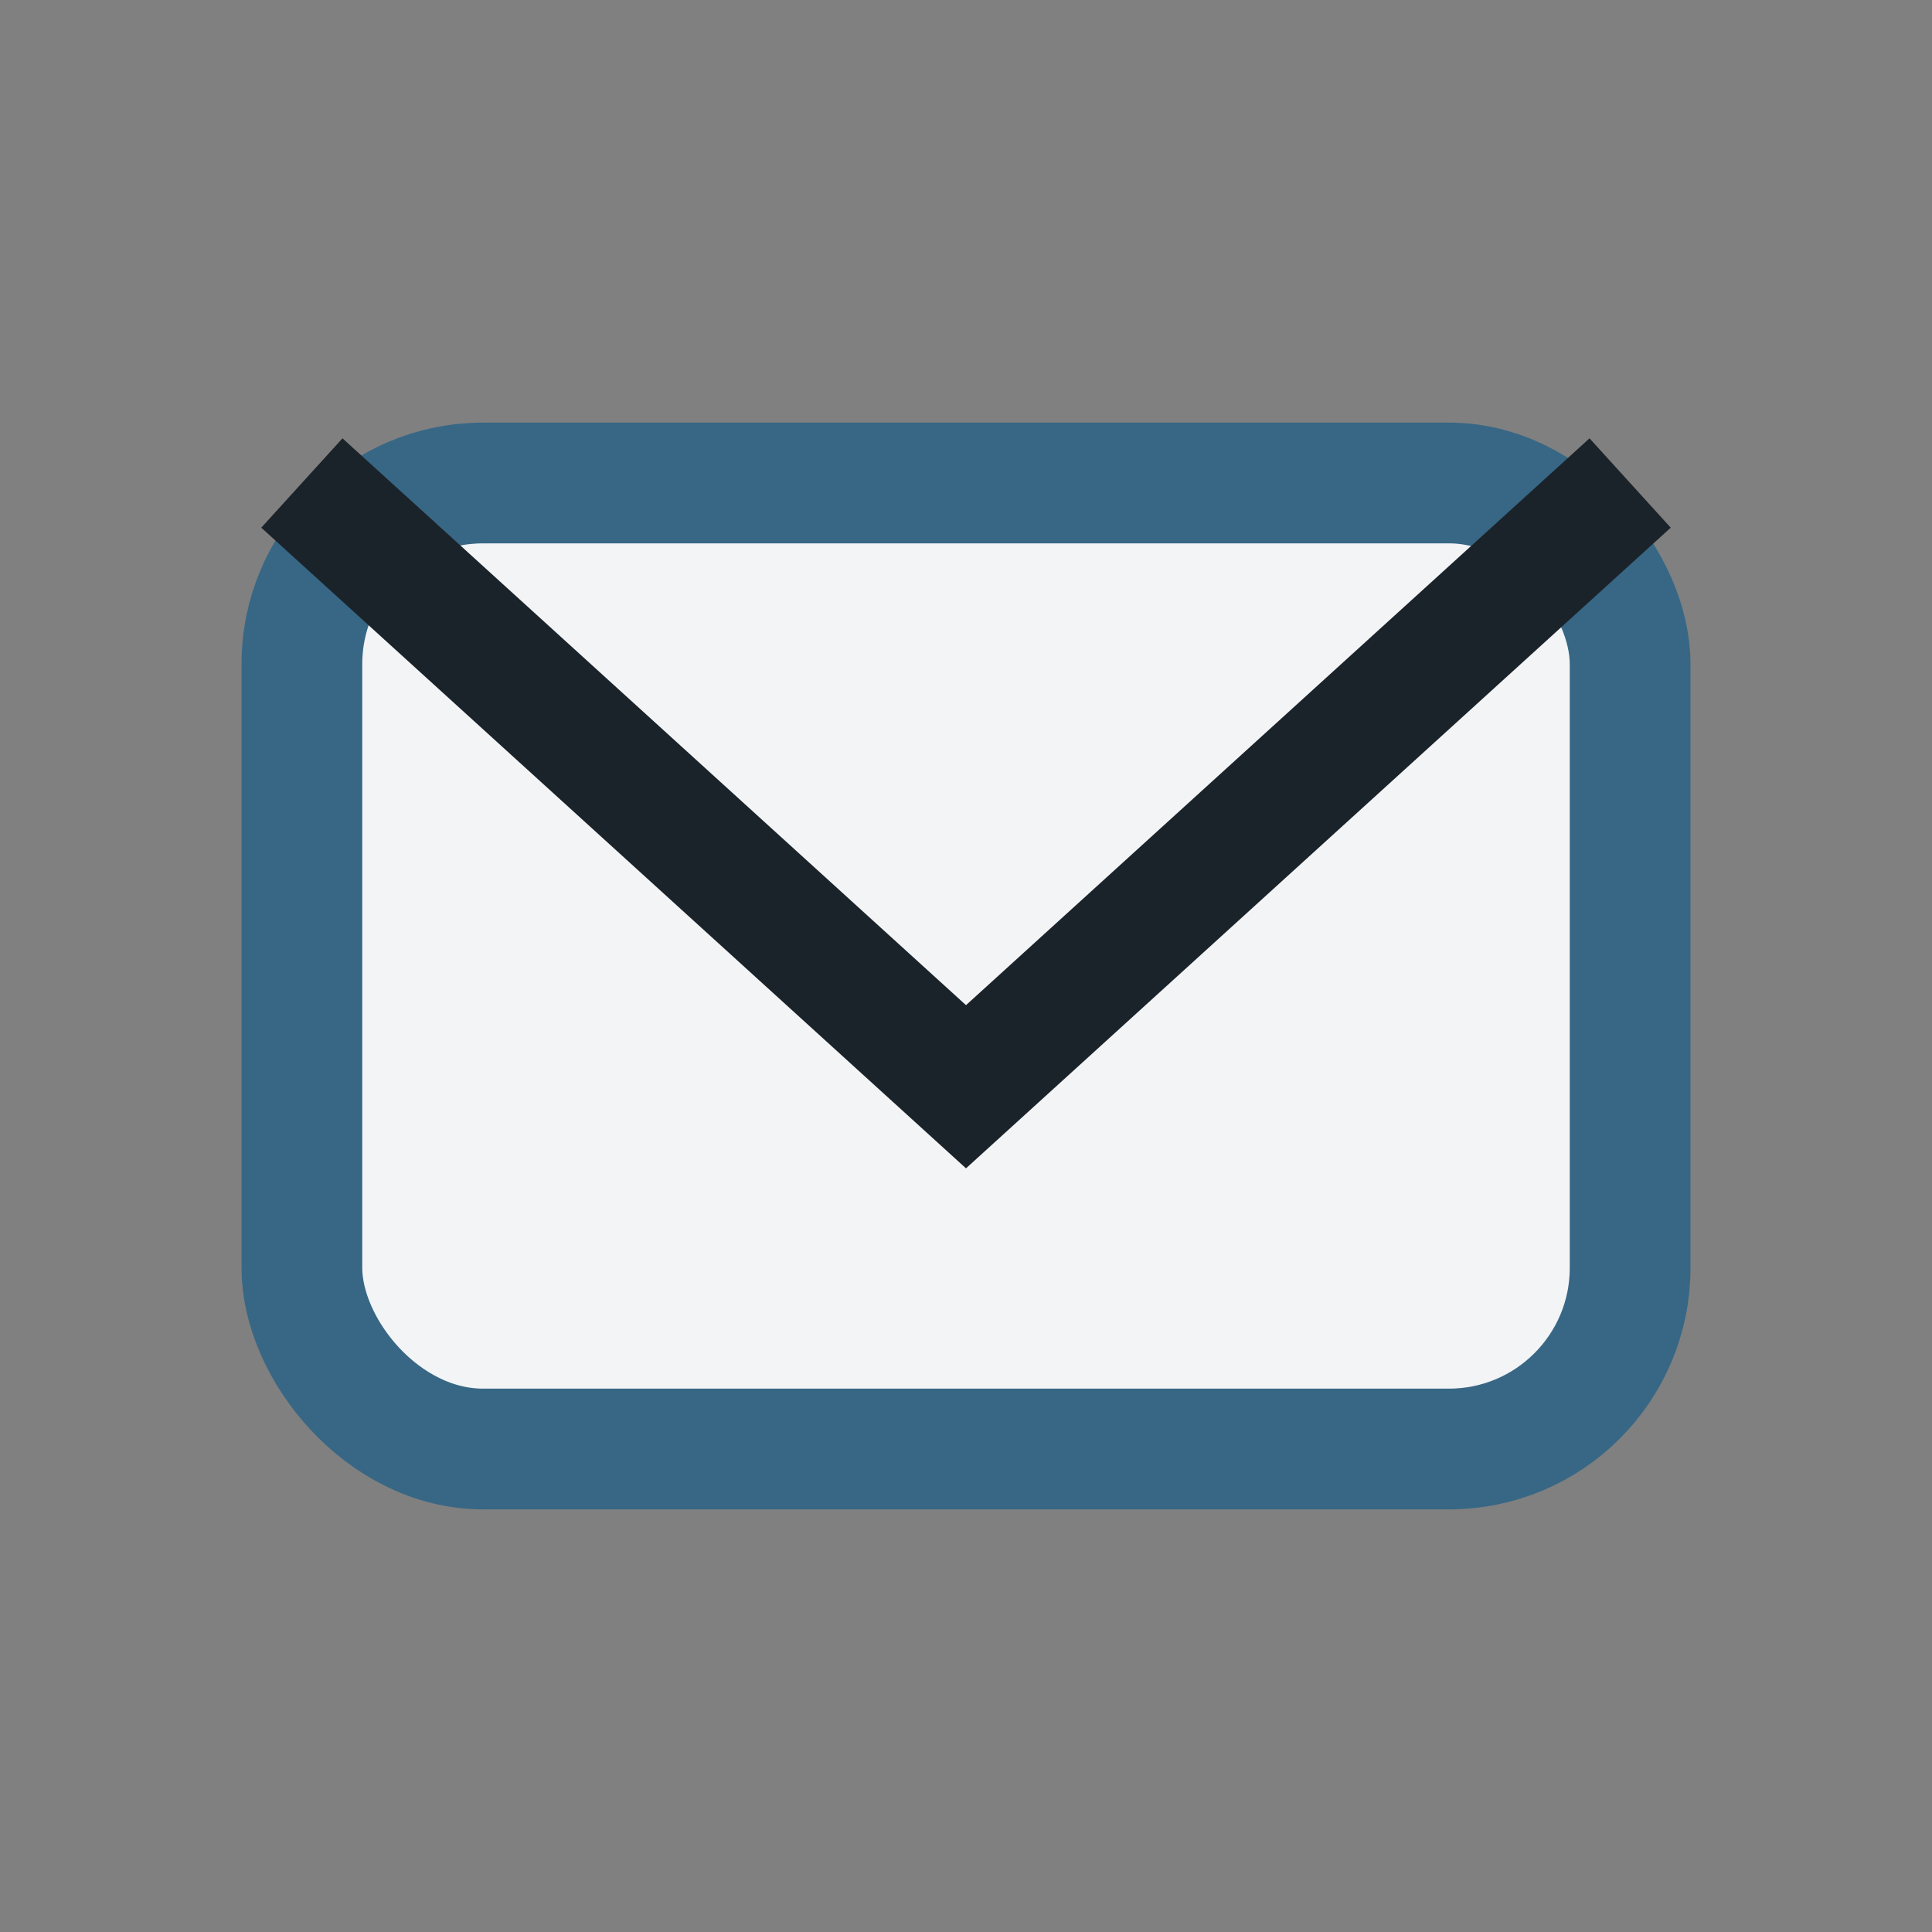 <?xml version="1.0" encoding="UTF-8"?>
<svg xmlns="http://www.w3.org/2000/svg" width="32" height="32" viewBox="0 0 32 32"><rect x="0" y="0" width="32" height="32" fill="#808080" stroke="none"/><rect x="5" y="8" width="22" height="16" rx="3" fill="#F3F4F6" stroke="#376785" stroke-width="2"/><path d="M5 8l11 10 11-10" fill="none" stroke="#1B232A" stroke-width="2"/></svg>